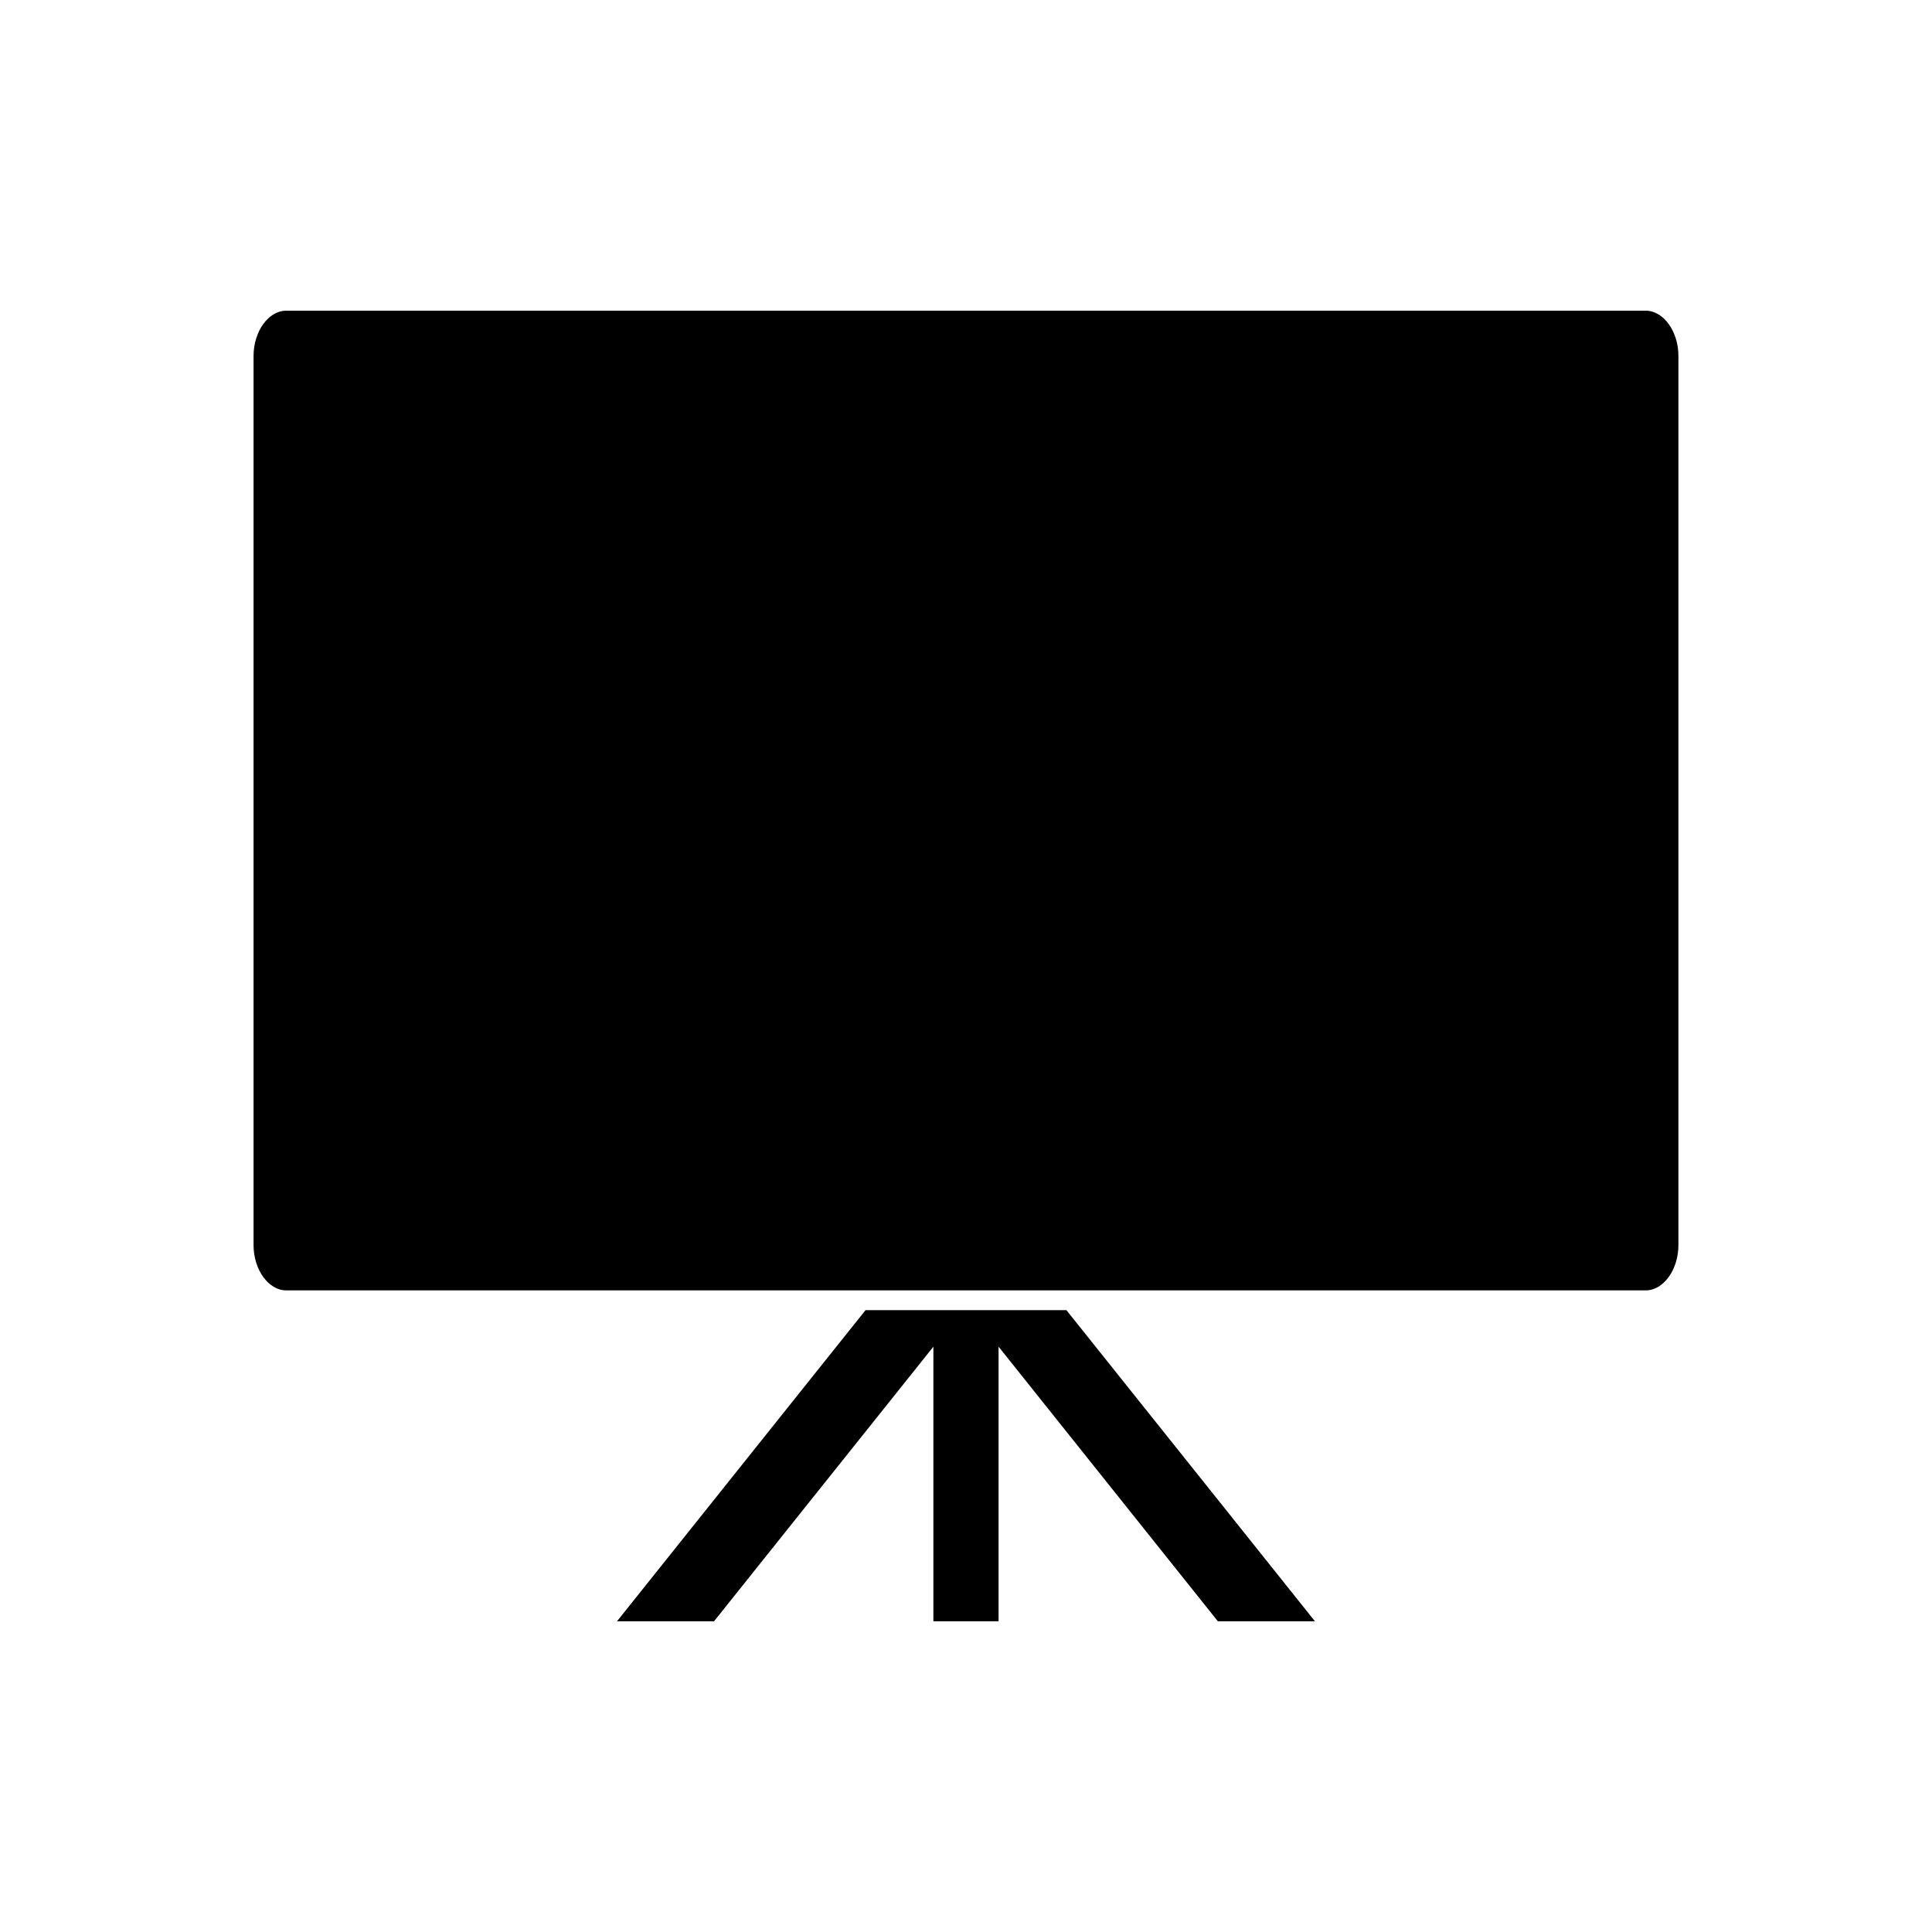 <?xml version="1.0" encoding="UTF-8"?>
<!-- Uploaded to: SVG Repo, www.svgrepo.com, Generator: SVG Repo Mixer Tools -->
<svg fill="#000000" width="800px" height="800px" version="1.1" viewBox="144 144 512 512" xmlns="http://www.w3.org/2000/svg">
 <g>
  <path d="m580.16 226.34h-360.33c-4.691 0-8.637 5.488-8.637 11.988v235.64c0 6.496 3.953 11.992 8.637 11.992h360.33c4.688 0 8.637-5.496 8.637-11.992v-235.64c0.004-6.496-3.953-11.988-8.637-11.988z"/>
  <path d="m373.37 491.21-65.852 82.441h25.715l58.125-72.766v72.766h17.273v-72.766l58.113 72.766h25.727l-65.852-82.441z"/>
 </g>
</svg>